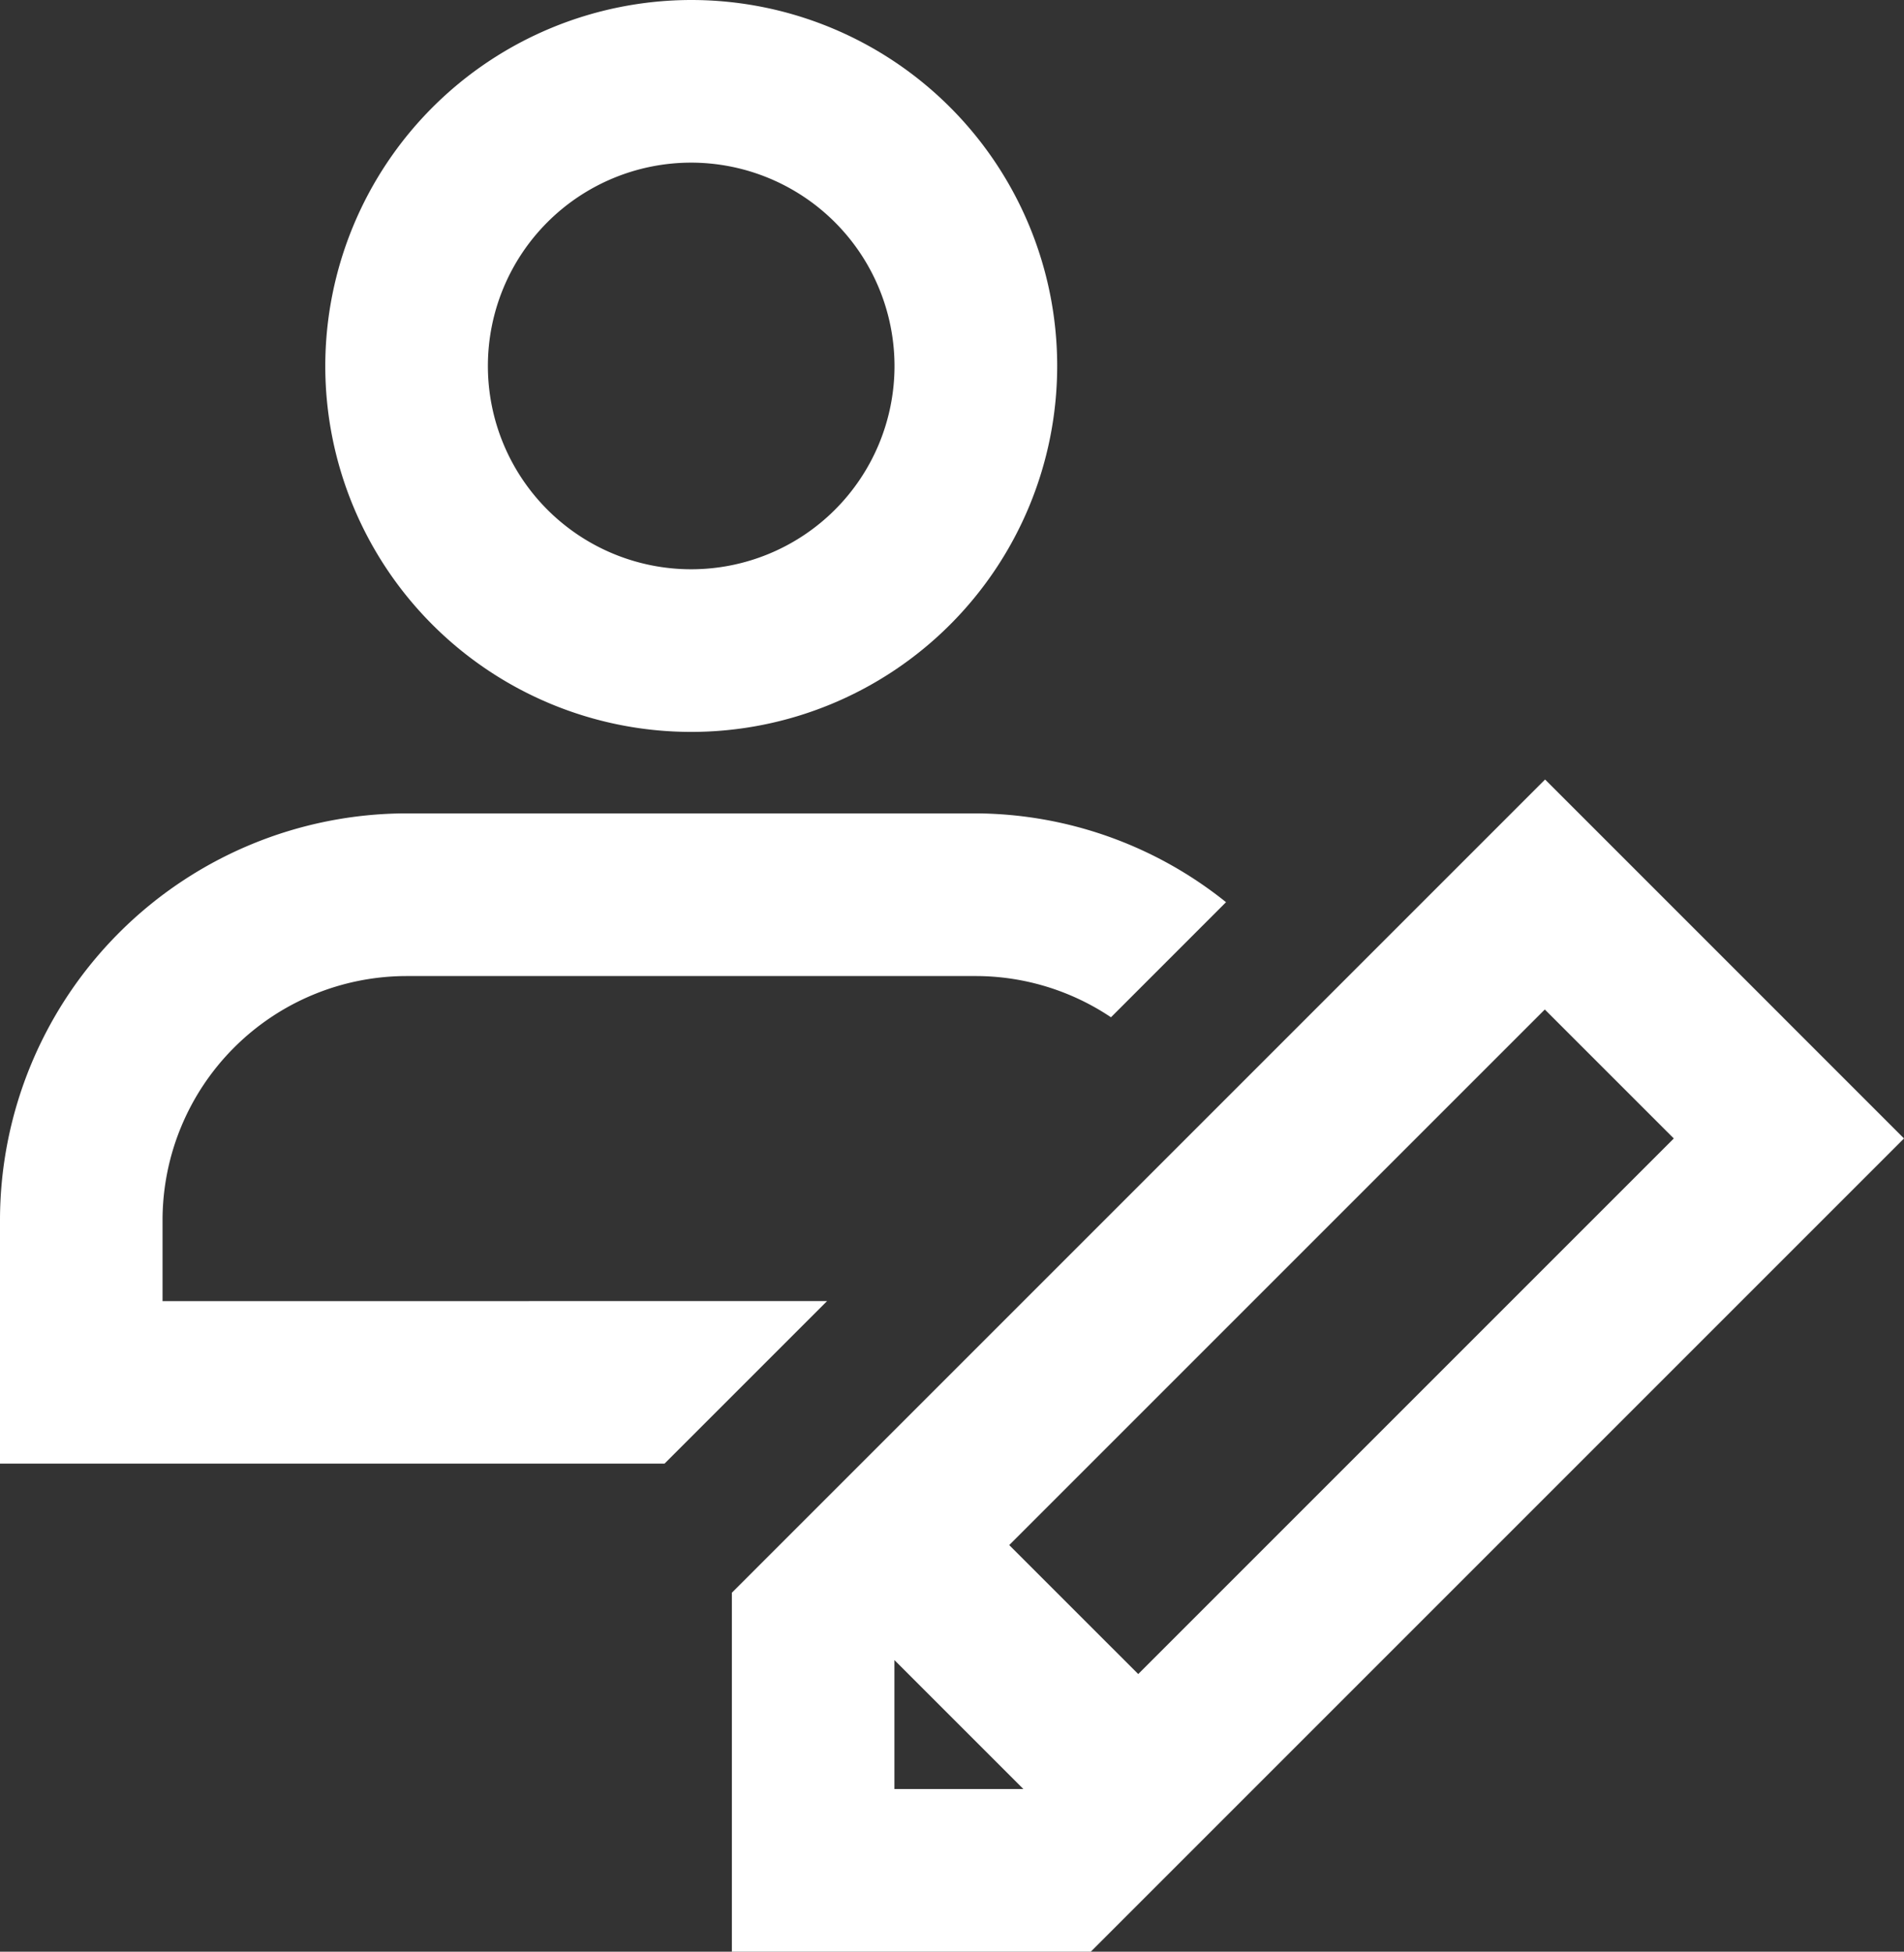 <svg xmlns="http://www.w3.org/2000/svg" width="58.569" height="60.035" viewBox="0 0 58.569 60.035"><rect x="0" y="0" width="58.569" height="60.035" fill="#333333" stroke="none"/><g id="Groupe_164116" data-name="Groupe 164116" transform="translate(-1512 -698)"><path id="Trac&#xE9;_84514" data-name="Trac&#xE9; 84514" d="M1516,709.257A11.257,11.257,0,1,0,1527.257,698,11.269,11.269,0,0,0,1516,709.257Zm17.51,0a6.254,6.254,0,1,1-6.254-6.254A6.261,6.261,0,0,1,1533.51,709.257Z" transform="translate(6.006)" fill="#fff"></path><path id="Trac&#xE9;_84515" data-name="Trac&#xE9; 84515" d="M1521,732.6v11.042h11.041l25.015-25.015-11.041-11.042Zm5,6.039v-3.967l3.968,3.967Zm7.5-3.537-3.968-3.967,16.475-16.475,3.968,3.967Z" transform="translate(13.513 14.393)" fill="#fff"></path><path id="Trac&#xE9;_84516" data-name="Trac&#xE9; 84516" d="M1517,723.009v-2.5a7.514,7.514,0,0,1,7.5-7.5h17.51a7.48,7.48,0,0,1,4.165,1.268l3.539-3.54a12.383,12.383,0,0,0-7.7-2.732h-17.51A12.522,12.522,0,0,0,1512,720.507v7.5h20.442l5-5Z" transform="translate(0 15.015)" fill="#fff"></path></g></svg>